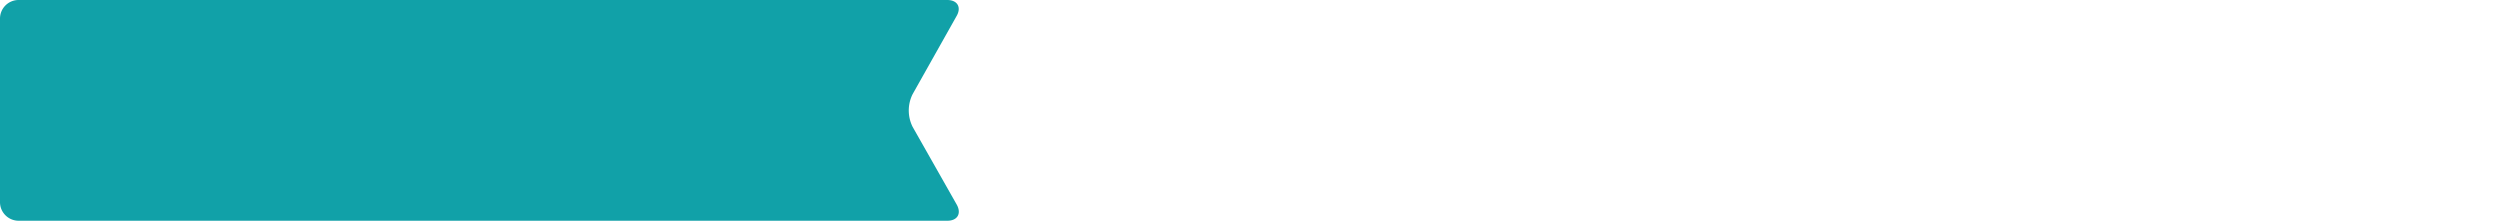 <svg id="Layer_1" data-name="Layer 1" xmlns="http://www.w3.org/2000/svg" viewBox="0 0 537.76 47.51"><defs><style>.cls-1{fill:#11a1a8;}</style></defs><title>coffee-bar</title><path class="cls-1" d="M0,4A4,4,0,0,1,4,0H203.75c2.2,0,3.12,1.57,2,3.48L196.3,20.27a7.88,7.88,0,0,0,0,7L205.79,44c1.08,1.92.17,3.48-2,3.48H4a4,4,0,0,1-4-4V4Z"/></svg>